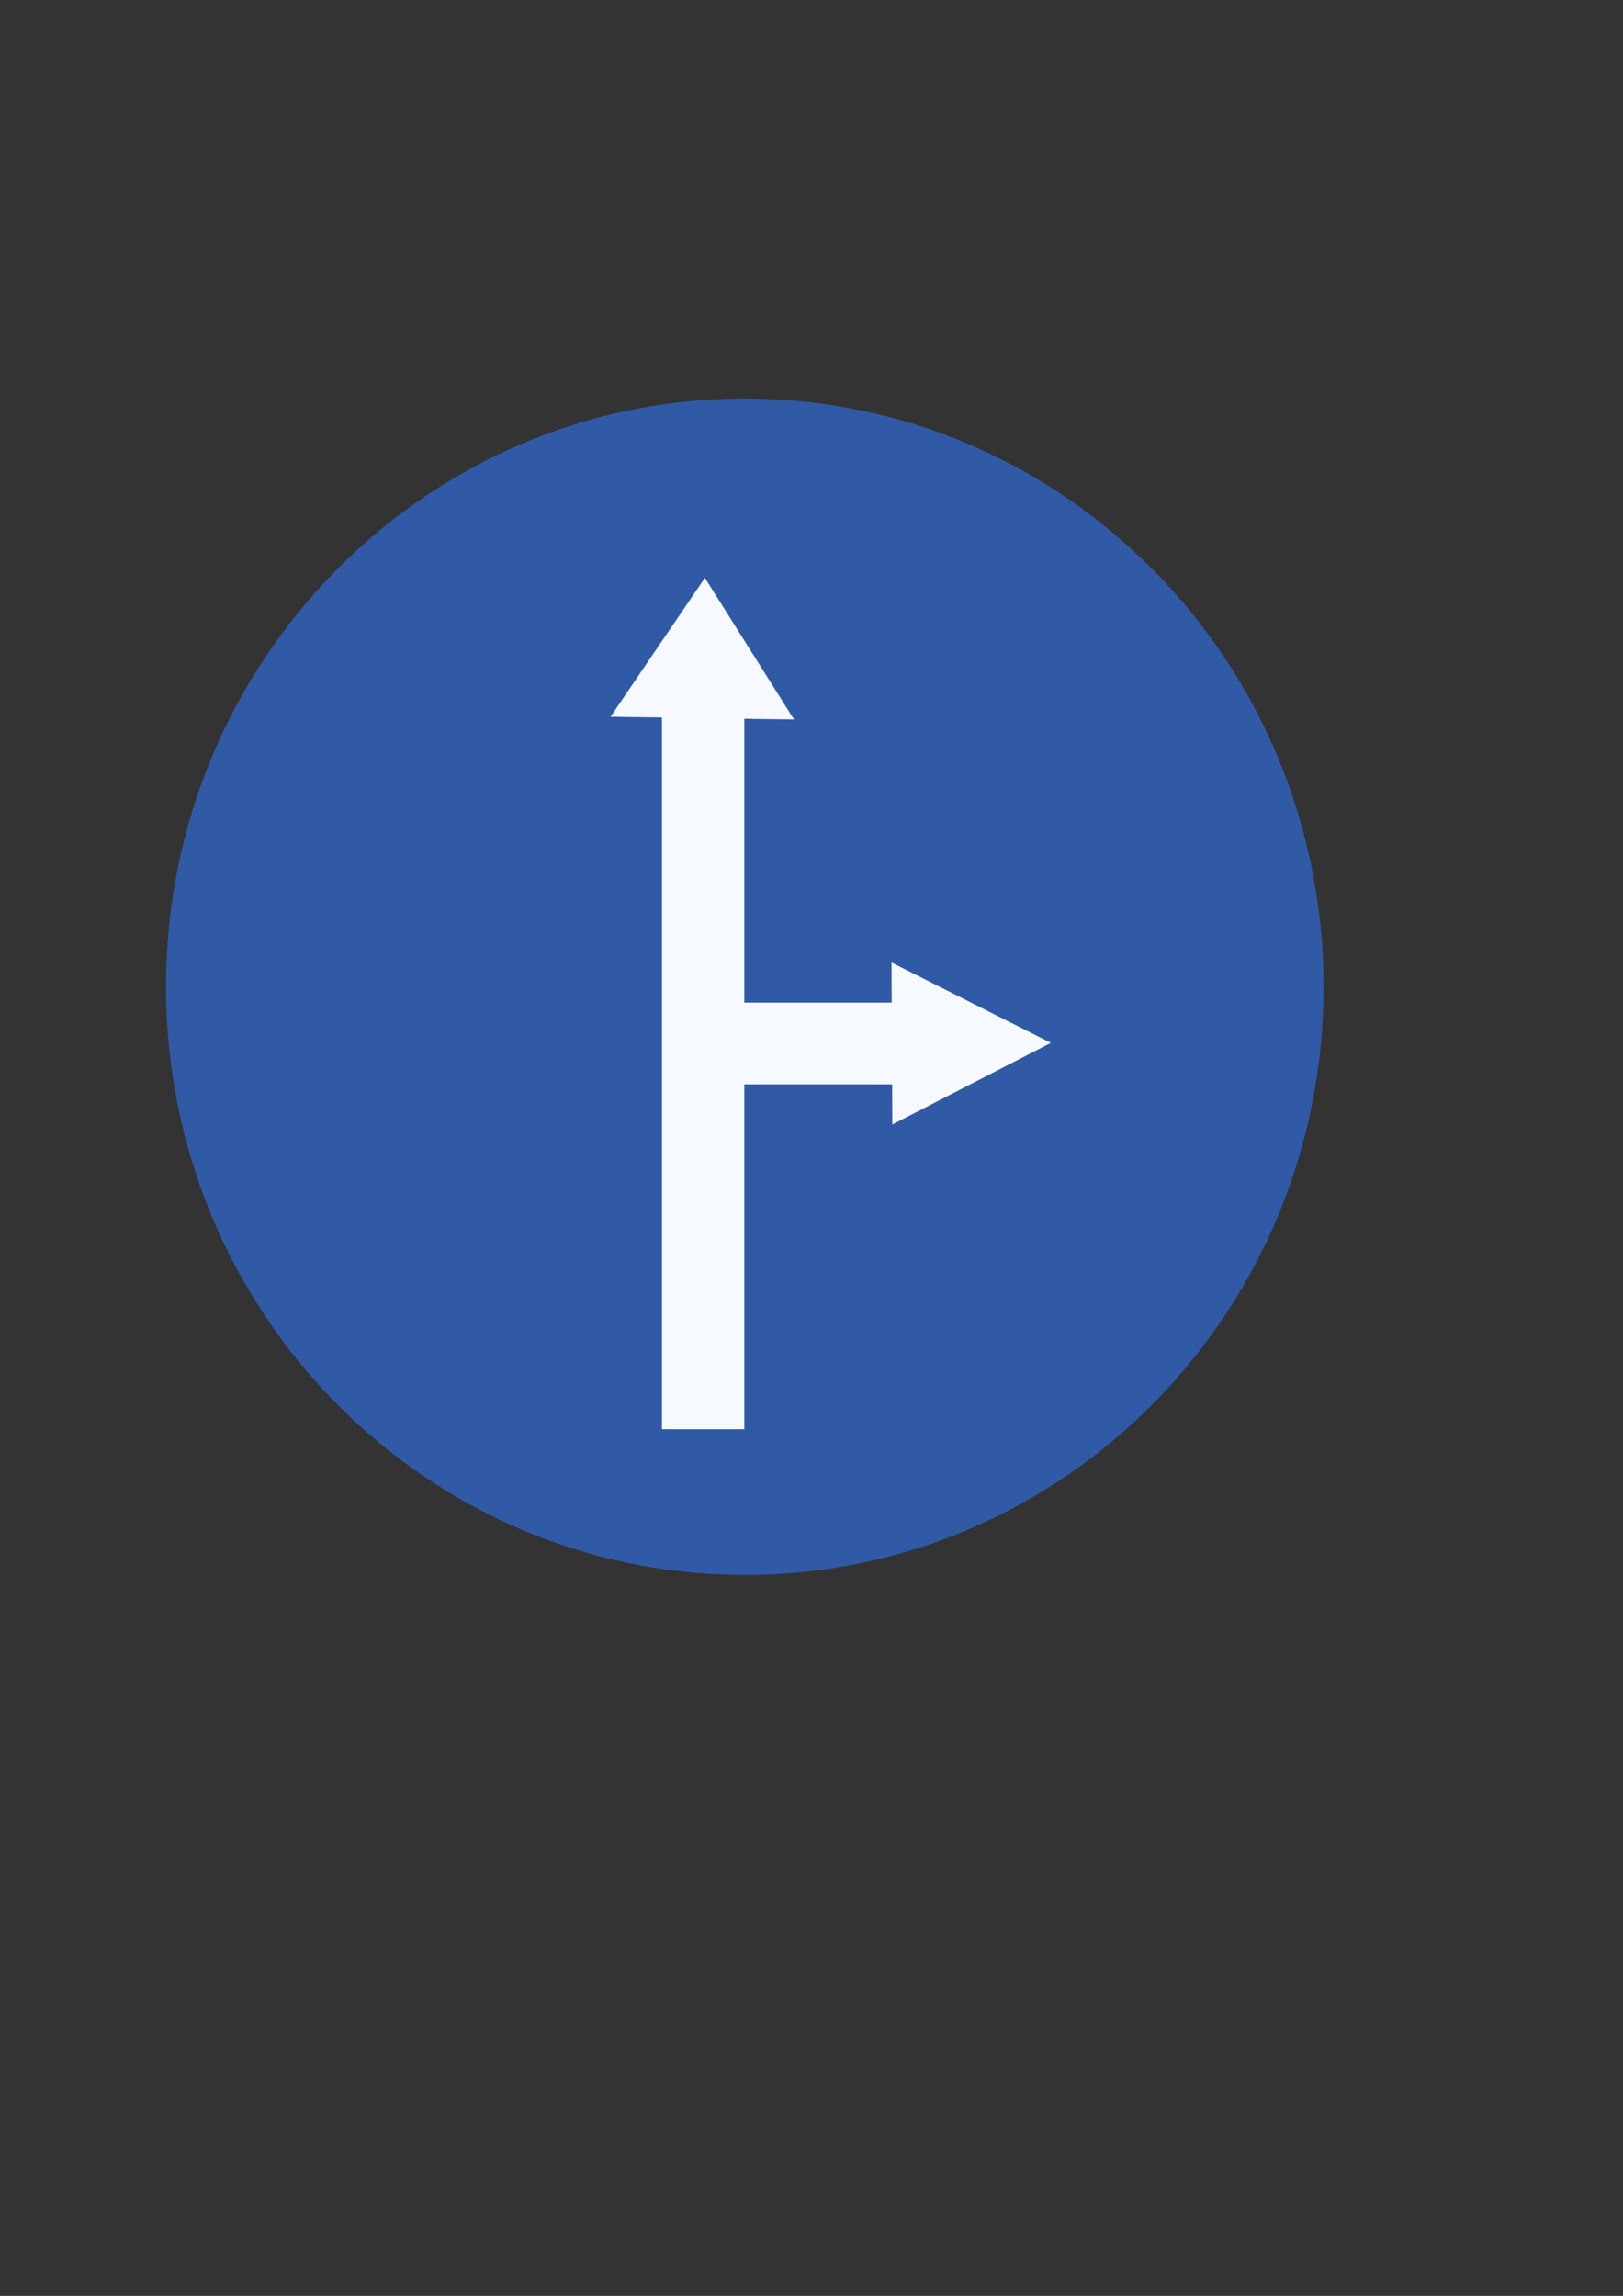 <?xml version="1.0"?>
<svg xmlns:rdf="http://www.w3.org/1999/02/22-rdf-syntax-ns#" xmlns="http://www.w3.org/2000/svg" xmlns:cc="http://creativecommons.org/ns#" xmlns:dc="http://purl.org/dc/elements/1.1/" id="svg2" viewBox="0 0 744.09 1052.4" version="1.1">
 <rect x="0" y="0" width="744.09" height="1052.4" fill="#333333" stroke="none"/>
 <g id="layer1">
  <g id="g3767" transform="matrix(-1 0 0 1 682.86 -0)">
   <path id="path4047" style="color:#000000" d="m597.14 459.51c0 158.58-129.84 287.14-290 287.14s-290-128.56-290-287.14 129.84-287.14 290-287.14 290 128.56 290 287.14z" transform="matrix(.915 0 0 .939 60.361 20.825)" fill="#305aa6"/>
   <g id="g4041" transform="matrix(.825 0 0 .728 134.21 148.98)" stroke="#fff" stroke-linecap="round" stroke-width=".044" fill="#f6f9ff">
    <rect id="rect4023" style="color:#000000" height="448.57" width="45.714" y="246.65" x="251.43"/>
    <rect id="rect4025" style="color:#000000" height="51.429" width="88.571" y="426.65" x="165.71"/>
    <path id="path4027" transform="translate(20 88.571)" style="color:#000000" d="m305.71 158.08-101.88 1.68 49.49-89.079z"/>
    <path id="path4029" style="color:#000000" d="m305.71 158.08-101.88 1.68 49.49-89.079z" transform="matrix(.021 -1 1 .021 5.08 703.82)"/>
   </g>
  </g>
 </g>
</svg>
